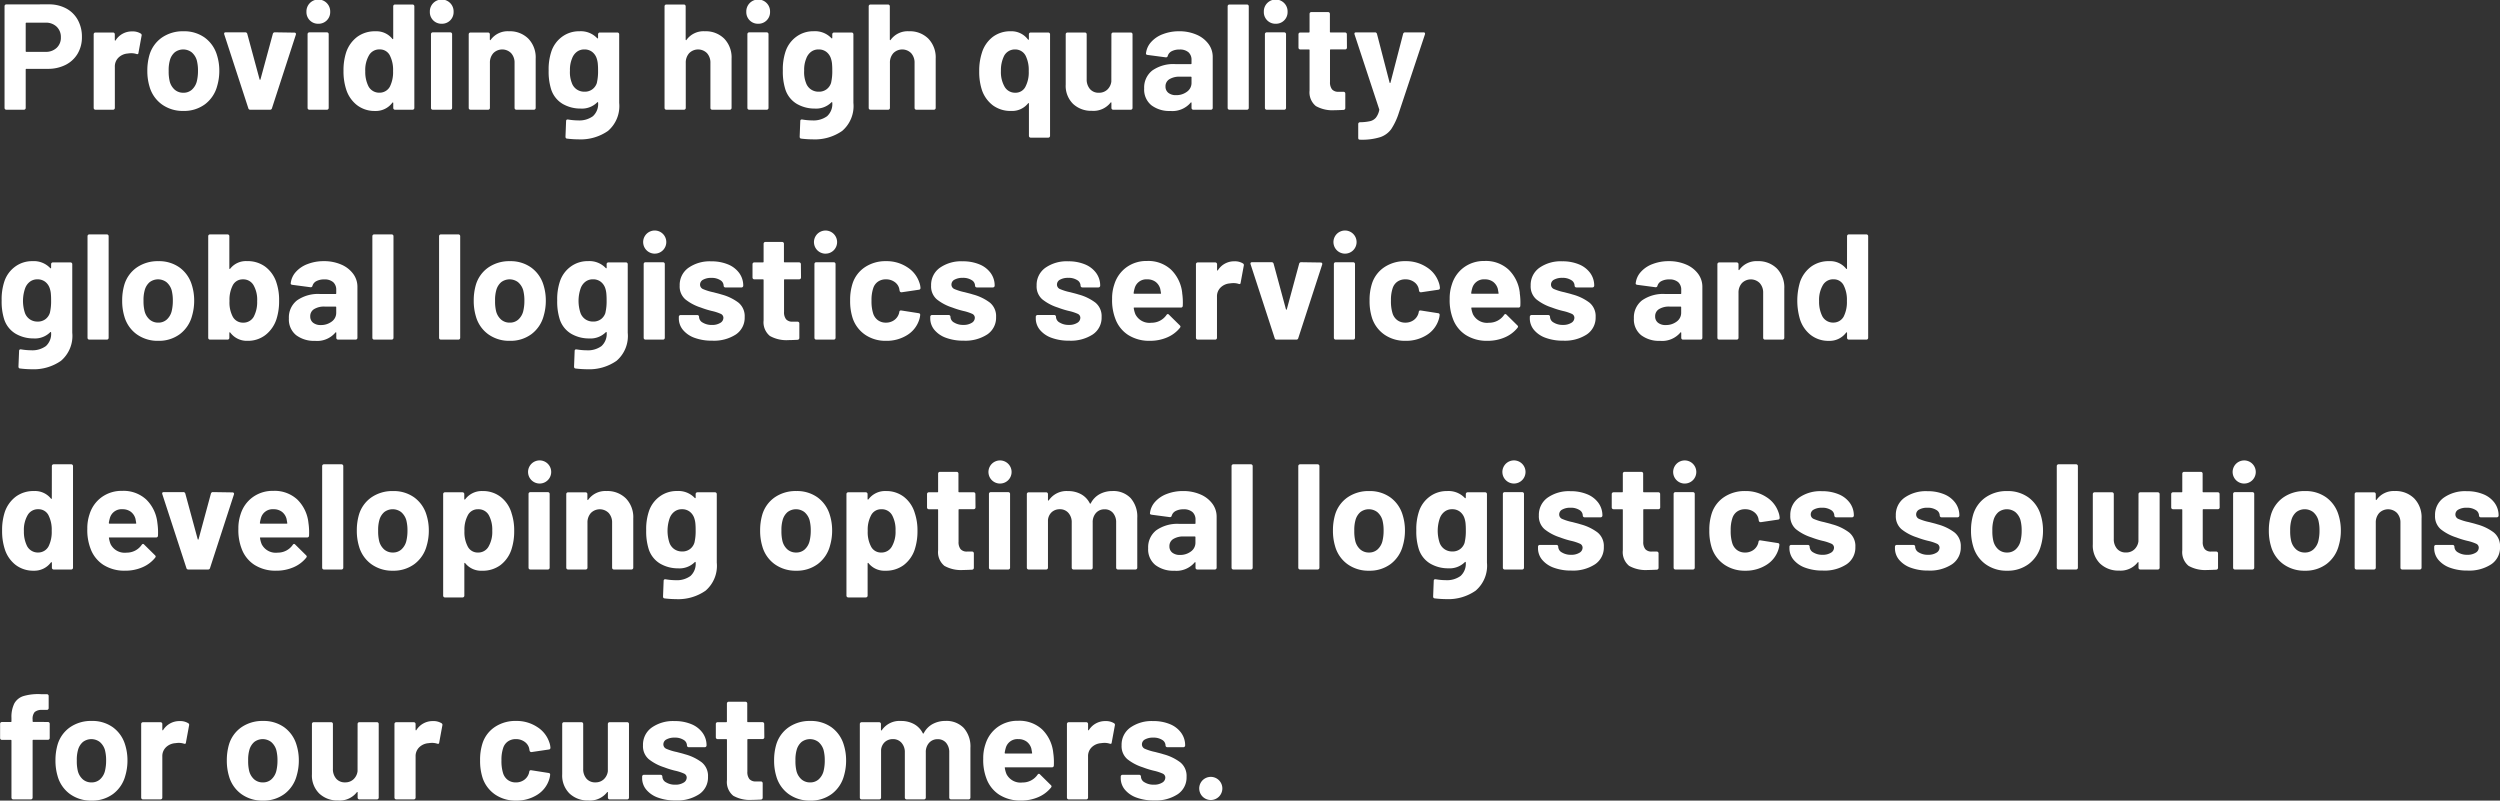 <svg xmlns="http://www.w3.org/2000/svg" width="282.743" height="90.547" viewBox="0 0 282.743 90.547"><rect x="0" y="0" width="282.743" height="90.547" fill="#333333" stroke="none"/><g transform="translate(14807.558 17987.41)"><path d="M5.95,5.083a4.087,4.087,0,0,1,1.972.459,3.235,3.235,0,0,1,1.318,1.3,3.906,3.906,0,0,1,.467,1.93,3.626,3.626,0,0,1-.484,1.887,3.3,3.3,0,0,1-1.36,1.266,4.342,4.342,0,0,1-2.015.45H3.434a.075.075,0,0,0-.085.085V16.8a.2.2,0,0,1-.2.2H1.156a.2.2,0,0,1-.2-.2V5.287a.2.2,0,0,1,.2-.2Zm-.357,5.372A1.755,1.755,0,0,0,6.851,10a1.552,1.552,0,0,0,.476-1.181,1.6,1.6,0,0,0-.476-1.207,1.736,1.736,0,0,0-1.258-.459H3.434a.075.075,0,0,0-.085.085V10.37a.075.075,0,0,0,.085.085Zm9.792-2.312a1.727,1.727,0,0,1,.969.238.211.211,0,0,1,.1.255L16.1,10.574q-.017.2-.238.119a1.884,1.884,0,0,0-.595-.085,2.811,2.811,0,0,0-.374.034,1.671,1.671,0,0,0-1.037.451,1.389,1.389,0,0,0-.425,1.063V16.8a.2.2,0,0,1-.2.2H11.237a.2.2,0,0,1-.2-.2V8.466a.2.2,0,0,1,.2-.2h1.989a.2.2,0,0,1,.2.2v.646a.069.069,0,0,0,.034.068.034.034,0,0,0,.051-.017A2.159,2.159,0,0,1,15.385,8.143Zm5.8,8.993a4.026,4.026,0,0,1-2.448-.748,3.737,3.737,0,0,1-1.394-2.04,6.05,6.05,0,0,1-.238-1.734,6.308,6.308,0,0,1,.238-1.8A3.653,3.653,0,0,1,18.751,8.84,4.16,4.16,0,0,1,21.2,8.126a3.982,3.982,0,0,1,2.38.706A3.762,3.762,0,0,1,24.973,10.8a5.821,5.821,0,0,1,.272,1.785,5.988,5.988,0,0,1-.238,1.717,3.8,3.8,0,0,1-1.385,2.082A3.957,3.957,0,0,1,21.182,17.136Zm0-2.057a1.4,1.4,0,0,0,.952-.34,1.89,1.89,0,0,0,.561-.935,4.9,4.9,0,0,0,.136-1.19,4.6,4.6,0,0,0-.136-1.207,1.886,1.886,0,0,0-.578-.9,1.577,1.577,0,0,0-1.913,0,1.811,1.811,0,0,0-.552.9,4.049,4.049,0,0,0-.136,1.207,4.63,4.63,0,0,0,.119,1.19,1.861,1.861,0,0,0,.569.935A1.457,1.457,0,0,0,21.182,15.079ZM28.747,17a.213.213,0,0,1-.221-.17l-2.72-8.347a.189.189,0,0,1-.017-.085q0-.153.187-.153h2.193a.224.224,0,0,1,.238.17L29.8,13.566q.017.051.051.051t.051-.051L31.3,8.415a.224.224,0,0,1,.238-.17l2.193.034a.19.19,0,0,1,.153.059.186.186,0,0,1,.017.179l-2.7,8.313a.213.213,0,0,1-.221.17Zm7.7-9.724A1.308,1.308,0,0,1,35.1,5.933a1.344,1.344,0,1,1,2.686,0,1.308,1.308,0,0,1-1.343,1.343ZM35.428,17a.2.2,0,0,1-.2-.2V8.449a.2.2,0,0,1,.2-.2h1.989a.2.2,0,0,1,.2.2V16.8a.2.2,0,0,1-.2.2ZM44.914,5.3a.2.2,0,0,1,.2-.2h1.989a.2.2,0,0,1,.2.2V16.8a.2.2,0,0,1-.2.2H45.118a.2.2,0,0,1-.2-.2v-.561q0-.051-.034-.059a.071.071,0,0,0-.068.025,2.326,2.326,0,0,1-1.955.935,3.253,3.253,0,0,1-2.049-.663,3.644,3.644,0,0,1-1.232-1.819,6.628,6.628,0,0,1-.289-2.057,6.562,6.562,0,0,1,.306-2.108,3.654,3.654,0,0,1,1.233-1.726,3.349,3.349,0,0,1,2.082-.638,2.3,2.3,0,0,1,1.9.85q.034.051.068.034a.069.069,0,0,0,.034-.068Zm-.357,9.044a3.635,3.635,0,0,0,.34-1.717,3.576,3.576,0,0,0-.374-1.785,1.248,1.248,0,0,0-1.139-.663,1.329,1.329,0,0,0-1.207.663,3.312,3.312,0,0,0-.425,1.8,3.632,3.632,0,0,0,.357,1.7,1.369,1.369,0,0,0,1.258.731A1.317,1.317,0,0,0,44.557,14.348ZM50.4,7.276a1.308,1.308,0,0,1-1.343-1.343,1.344,1.344,0,1,1,2.686,0A1.308,1.308,0,0,1,50.4,7.276ZM49.385,17a.2.2,0,0,1-.2-.2V8.449a.2.2,0,0,1,.2-.2h1.989a.2.2,0,0,1,.2.2V16.8a.2.2,0,0,1-.2.2ZM58,8.126a2.965,2.965,0,0,1,2.193.833,3.055,3.055,0,0,1,.833,2.261V16.8a.2.2,0,0,1-.2.2H58.837a.2.2,0,0,1-.2-.2V11.713a1.589,1.589,0,0,0-.382-1.105,1.416,1.416,0,0,0-2.023,0,1.589,1.589,0,0,0-.382,1.105V16.8a.2.2,0,0,1-.2.2H53.652a.2.2,0,0,1-.2-.2V8.466a.2.2,0,0,1,.2-.2h1.989a.2.2,0,0,1,.2.2v.595a.069.069,0,0,0,.034.068.034.034,0,0,0,.051-.017A2.374,2.374,0,0,1,58,8.126Zm10.081.34a.2.2,0,0,1,.2-.2h1.989a.2.2,0,0,1,.2.2v7.752A3.7,3.7,0,0,1,69.2,19.4a5.407,5.407,0,0,1-3.307.952,11.573,11.573,0,0,1-1.326-.085q-.17-.017-.17-.221l.068-1.751q0-.221.238-.187a6.867,6.867,0,0,0,1.122.1,2.6,2.6,0,0,0,1.674-.476,1.857,1.857,0,0,0,.587-1.53q0-.051-.034-.059a.071.071,0,0,0-.068.025,2.447,2.447,0,0,1-1.887.7,3.988,3.988,0,0,1-2.032-.535A2.962,2.962,0,0,1,62.747,14.6a6.665,6.665,0,0,1-.255-2.023,6.369,6.369,0,0,1,.306-2.159A3.393,3.393,0,0,1,64,8.755a3.226,3.226,0,0,1,1.972-.629,2.547,2.547,0,0,1,2.006.782.071.071,0,0,0,.068.026q.034-.009.034-.059Zm-.136,5.491a5.642,5.642,0,0,0,.136-1.394,7.447,7.447,0,0,0-.034-.816,2.722,2.722,0,0,0-.119-.544,1.532,1.532,0,0,0-.51-.74,1.387,1.387,0,0,0-.884-.28,1.36,1.36,0,0,0-.867.28,1.643,1.643,0,0,0-.527.74,3.3,3.3,0,0,0-.238,1.377,3.272,3.272,0,0,0,.2,1.36,1.471,1.471,0,0,0,.535.74,1.5,1.5,0,0,0,.91.28,1.414,1.414,0,0,0,.9-.28A1.432,1.432,0,0,0,67.949,13.957ZM80.155,8.126a2.965,2.965,0,0,1,2.193.833,3.055,3.055,0,0,1,.833,2.261V16.8a.2.2,0,0,1-.2.2H80.988a.2.2,0,0,1-.2-.2V11.713a1.589,1.589,0,0,0-.382-1.105,1.416,1.416,0,0,0-2.023,0A1.589,1.589,0,0,0,78,11.713V16.8a.2.2,0,0,1-.2.2H75.8a.2.2,0,0,1-.2-.2V5.3a.2.2,0,0,1,.2-.2h1.989a.2.2,0,0,1,.2.2V9.061a.069.069,0,0,0,.034.068.034.034,0,0,0,.051-.017A2.374,2.374,0,0,1,80.155,8.126Zm6.035-.85a1.308,1.308,0,0,1-1.343-1.343,1.344,1.344,0,1,1,2.686,0A1.308,1.308,0,0,1,86.19,7.276ZM85.17,17a.2.2,0,0,1-.2-.2V8.449a.2.2,0,0,1,.2-.2h1.989a.2.2,0,0,1,.2.2V16.8a.2.2,0,0,1-.2.2Zm9.4-8.534a.2.2,0,0,1,.2-.2h1.989a.2.2,0,0,1,.2.2v7.752A3.7,3.7,0,0,1,95.685,19.4a5.407,5.407,0,0,1-3.307.952,11.573,11.573,0,0,1-1.326-.085q-.17-.017-.17-.221l.068-1.751q0-.221.238-.187a6.867,6.867,0,0,0,1.122.1,2.6,2.6,0,0,0,1.674-.476,1.857,1.857,0,0,0,.587-1.53q0-.051-.034-.059a.071.071,0,0,0-.068.025,2.447,2.447,0,0,1-1.887.7,3.988,3.988,0,0,1-2.032-.535A2.962,2.962,0,0,1,89.233,14.6a6.664,6.664,0,0,1-.255-2.023,6.369,6.369,0,0,1,.306-2.159,3.393,3.393,0,0,1,1.207-1.666,3.226,3.226,0,0,1,1.972-.629,2.547,2.547,0,0,1,2.006.782.071.071,0,0,0,.068.026q.034-.009.034-.059Zm-.136,5.491a5.642,5.642,0,0,0,.136-1.394,7.447,7.447,0,0,0-.034-.816,2.722,2.722,0,0,0-.119-.544,1.532,1.532,0,0,0-.51-.74,1.387,1.387,0,0,0-.884-.28,1.36,1.36,0,0,0-.867.28,1.643,1.643,0,0,0-.527.74,3.3,3.3,0,0,0-.238,1.377,3.272,3.272,0,0,0,.2,1.36,1.471,1.471,0,0,0,.535.74,1.5,1.5,0,0,0,.91.28,1.414,1.414,0,0,0,.9-.28A1.432,1.432,0,0,0,94.435,13.957Zm8.806-5.831a2.965,2.965,0,0,1,2.193.833,3.055,3.055,0,0,1,.833,2.261V16.8a.2.2,0,0,1-.2.2h-1.989a.2.2,0,0,1-.2-.2V11.713a1.589,1.589,0,0,0-.382-1.105,1.416,1.416,0,0,0-2.023,0,1.589,1.589,0,0,0-.382,1.105V16.8a.2.2,0,0,1-.2.2H98.889a.2.2,0,0,1-.2-.2V5.3a.2.2,0,0,1,.2-.2h1.989a.2.2,0,0,1,.2.2V9.061a.069.069,0,0,0,.034.068.034.034,0,0,0,.051-.017A2.374,2.374,0,0,1,103.241,8.126Zm13.566.34a.2.2,0,0,1,.2-.2H119a.2.2,0,0,1,.2.2V19.958a.2.2,0,0,1-.2.2h-1.989a.2.2,0,0,1-.2-.2V16.32a.069.069,0,0,0-.034-.068q-.034-.017-.068.034a2.3,2.3,0,0,1-1.9.85,3.349,3.349,0,0,1-2.083-.637,3.654,3.654,0,0,1-1.232-1.726,6.622,6.622,0,0,1-.306-2.125,6.566,6.566,0,0,1,.289-2.04A3.6,3.6,0,0,1,112.7,8.781a3.281,3.281,0,0,1,2.049-.655,2.326,2.326,0,0,1,1.955.935.071.071,0,0,0,.068.026q.034-.009.034-.059Zm-.391,5.933a3.477,3.477,0,0,0,.374-1.768,3.635,3.635,0,0,0-.34-1.717,1.317,1.317,0,0,0-1.19-.731,1.369,1.369,0,0,0-1.258.731,3.632,3.632,0,0,0-.357,1.7,3.312,3.312,0,0,0,.425,1.8,1.353,1.353,0,0,0,1.207.663A1.243,1.243,0,0,0,116.416,14.4Zm9.724-5.933a.2.2,0,0,1,.2-.2h1.989a.2.2,0,0,1,.2.2V16.8a.2.2,0,0,1-.2.2h-1.989a.2.2,0,0,1-.2-.2v-.578q0-.051-.034-.059t-.068.042a2.451,2.451,0,0,1-2.108.918,2.981,2.981,0,0,1-2.125-.782,2.861,2.861,0,0,1-.833-2.193V8.466a.2.2,0,0,1,.2-.2h1.972a.2.2,0,0,1,.2.2v5.083a1.635,1.635,0,0,0,.366,1.105,1.263,1.263,0,0,0,1.011.425,1.341,1.341,0,0,0,.952-.349,1.51,1.51,0,0,0,.459-.91Zm7.65-.34a4.839,4.839,0,0,1,1.972.383,3.255,3.255,0,0,1,1.352,1.045,2.447,2.447,0,0,1,.484,1.479V16.8a.2.2,0,0,1-.2.2H135.4a.2.2,0,0,1-.2-.2v-.561a.069.069,0,0,0-.034-.068q-.034-.017-.068.034a2.7,2.7,0,0,1-2.295.935,3.35,3.35,0,0,1-2.142-.646,2.282,2.282,0,0,1-.816-1.9,2.437,2.437,0,0,1,.918-2.031,4.149,4.149,0,0,1,2.618-.722h1.734a.075.075,0,0,0,.085-.085v-.374a1.133,1.133,0,0,0-.34-.876,1.456,1.456,0,0,0-1.02-.314,1.838,1.838,0,0,0-.876.187.873.873,0,0,0-.451.527.2.2,0,0,1-.221.17l-2.057-.272q-.2-.034-.187-.153a2.263,2.263,0,0,1,.57-1.292,3.319,3.319,0,0,1,1.326-.9A5.02,5.02,0,0,1,133.79,8.126Zm-.34,7.225a1.979,1.979,0,0,0,1.241-.391,1.21,1.21,0,0,0,.51-1v-.612a.075.075,0,0,0-.085-.085h-1.224a2.142,2.142,0,0,0-1.2.289.925.925,0,0,0-.434.816.882.882,0,0,0,.323.722A1.33,1.33,0,0,0,133.45,15.351ZM139.485,17a.2.2,0,0,1-.2-.2V5.3a.2.2,0,0,1,.2-.2h1.989a.2.2,0,0,1,.2.2V16.8a.2.2,0,0,1-.2.2Zm5.236-9.724a1.308,1.308,0,0,1-1.343-1.343,1.344,1.344,0,1,1,2.686,0,1.308,1.308,0,0,1-1.343,1.343ZM143.7,17a.2.2,0,0,1-.2-.2V8.449a.2.2,0,0,1,.2-.2h1.989a.2.2,0,0,1,.2.2V16.8a.2.2,0,0,1-.2.2Zm9.078-7.021a.2.2,0,0,1-.2.2h-1.632a.075.075,0,0,0-.085.085v3.6a1.271,1.271,0,0,0,.23.833.916.916,0,0,0,.74.272h.561a.2.2,0,0,1,.2.2V16.8a.21.21,0,0,1-.2.221q-.714.034-1.02.034a3.822,3.822,0,0,1-2.108-.468,2,2,0,0,1-.714-1.76V10.268a.075.075,0,0,0-.085-.085h-.969a.2.2,0,0,1-.2-.2V8.466a.2.2,0,0,1,.2-.2h.969a.075.075,0,0,0,.085-.085V6.154a.2.2,0,0,1,.2-.2h1.9a.2.2,0,0,1,.2.2V8.177a.075.075,0,0,0,.085.085h1.632a.2.2,0,0,1,.2.2Zm1.394,10.4a.1.1,0,0,1-.085-.059.287.287,0,0,1-.034-.144V18.615a.2.2,0,0,1,.2-.2,5.511,5.511,0,0,0,1.13-.119,1.227,1.227,0,0,0,.663-.391,2.048,2.048,0,0,0,.382-.85.153.153,0,0,0,0-.1l-2.788-8.466a.189.189,0,0,1-.017-.085q0-.153.187-.153h2.125a.224.224,0,0,1,.238.17l1.428,5.508q.017.051.051.051t.051-.051l1.428-5.508a.224.224,0,0,1,.238-.17h2.074a.165.165,0,0,1,.145.059.207.207,0,0,1,.008.179l-2.941,8.84a7.5,7.5,0,0,1-.867,1.861,2.532,2.532,0,0,1-1.241.91,6.925,6.925,0,0,1-2.261.289ZM6.222,34.466a.2.2,0,0,1,.2-.2H8.415a.2.2,0,0,1,.2.2v7.752A3.7,3.7,0,0,1,7.335,45.4a5.407,5.407,0,0,1-3.306.952A11.573,11.573,0,0,1,2.7,46.264q-.17-.017-.17-.221L2.6,44.292q0-.221.238-.187a6.867,6.867,0,0,0,1.122.1,2.6,2.6,0,0,0,1.674-.476,1.857,1.857,0,0,0,.587-1.53q0-.051-.034-.06a.071.071,0,0,0-.068.026,2.447,2.447,0,0,1-1.887.7A3.988,3.988,0,0,1,2.2,42.328,2.962,2.962,0,0,1,.884,40.6,6.664,6.664,0,0,1,.629,38.58a6.369,6.369,0,0,1,.306-2.159,3.393,3.393,0,0,1,1.207-1.666,3.226,3.226,0,0,1,1.972-.629,2.547,2.547,0,0,1,2.006.782.071.071,0,0,0,.068.026q.034-.009.034-.06Zm-.136,5.491a5.642,5.642,0,0,0,.136-1.394,7.447,7.447,0,0,0-.034-.816,2.722,2.722,0,0,0-.119-.544,1.532,1.532,0,0,0-.51-.739,1.387,1.387,0,0,0-.884-.281,1.36,1.36,0,0,0-.867.281,1.643,1.643,0,0,0-.527.739,4.35,4.35,0,0,0-.034,2.737,1.471,1.471,0,0,0,.536.74,1.5,1.5,0,0,0,.909.28,1.414,1.414,0,0,0,.9-.28A1.432,1.432,0,0,0,6.086,39.957ZM10.54,43a.2.2,0,0,1-.2-.2V31.3a.2.2,0,0,1,.2-.2h1.989a.2.2,0,0,1,.2.2V42.8a.2.2,0,0,1-.2.2Zm7.8.136a4.026,4.026,0,0,1-2.448-.748,3.737,3.737,0,0,1-1.394-2.04,6.05,6.05,0,0,1-.238-1.734,6.308,6.308,0,0,1,.238-1.8,3.653,3.653,0,0,1,1.411-1.972,4.16,4.16,0,0,1,2.448-.714,3.982,3.982,0,0,1,2.38.706,3.762,3.762,0,0,1,1.394,1.963,5.821,5.821,0,0,1,.272,1.785,5.988,5.988,0,0,1-.238,1.717,3.8,3.8,0,0,1-1.385,2.083A3.957,3.957,0,0,1,18.343,43.136Zm0-2.057a1.4,1.4,0,0,0,.952-.34,1.89,1.89,0,0,0,.561-.935,4.9,4.9,0,0,0,.136-1.19,4.6,4.6,0,0,0-.136-1.207,1.886,1.886,0,0,0-.578-.9,1.577,1.577,0,0,0-1.913,0,1.811,1.811,0,0,0-.552.9,4.049,4.049,0,0,0-.136,1.207A4.63,4.63,0,0,0,16.8,39.8a1.861,1.861,0,0,0,.569.935A1.457,1.457,0,0,0,18.343,41.079Zm13.345-4.59a6.152,6.152,0,0,1,.323,2.108,6.628,6.628,0,0,1-.289,2.057,3.744,3.744,0,0,1-1.25,1.819,3.227,3.227,0,0,1-2.031.663,2.326,2.326,0,0,1-1.955-.935.071.071,0,0,0-.068-.026q-.034.008-.034.06V42.8a.2.2,0,0,1-.2.2H24.191a.2.2,0,0,1-.2-.2V31.3a.2.2,0,0,1,.2-.2H26.18a.2.2,0,0,1,.2.2v3.638a.069.069,0,0,0,.034.068q.034.017.068-.034a2.253,2.253,0,0,1,1.887-.85,3.349,3.349,0,0,1,2.083.638A3.654,3.654,0,0,1,31.688,36.489Zm-2.516,3.859a3.507,3.507,0,0,0,.357-1.7,3.314,3.314,0,0,0-.408-1.8,1.329,1.329,0,0,0-1.207-.663,1.248,1.248,0,0,0-1.139.663,3.576,3.576,0,0,0-.374,1.785,3.453,3.453,0,0,0,.34,1.717,1.293,1.293,0,0,0,1.19.731A1.332,1.332,0,0,0,29.172,40.348Zm7.888-6.222a4.839,4.839,0,0,1,1.972.382,3.254,3.254,0,0,1,1.352,1.046,2.447,2.447,0,0,1,.485,1.479V42.8a.2.2,0,0,1-.2.2H38.675a.2.2,0,0,1-.2-.2v-.561a.069.069,0,0,0-.034-.068q-.034-.017-.068.034a2.7,2.7,0,0,1-2.3.935,3.35,3.35,0,0,1-2.142-.646,2.282,2.282,0,0,1-.816-1.9,2.437,2.437,0,0,1,.918-2.031,4.149,4.149,0,0,1,2.618-.722h1.734a.075.075,0,0,0,.085-.085v-.374a1.133,1.133,0,0,0-.34-.875,1.456,1.456,0,0,0-1.02-.315,1.838,1.838,0,0,0-.875.187.873.873,0,0,0-.45.527.2.2,0,0,1-.221.17l-2.057-.272q-.2-.034-.187-.153a2.263,2.263,0,0,1,.569-1.292,3.319,3.319,0,0,1,1.326-.9A5.02,5.02,0,0,1,37.06,34.126Zm-.34,7.225a1.979,1.979,0,0,0,1.241-.391,1.21,1.21,0,0,0,.51-1v-.612a.075.075,0,0,0-.085-.085H37.162a2.142,2.142,0,0,0-1.2.289.925.925,0,0,0-.433.816.882.882,0,0,0,.323.722A1.33,1.33,0,0,0,36.72,41.351ZM42.755,43a.2.2,0,0,1-.2-.2V31.3a.2.2,0,0,1,.2-.2h1.989a.2.2,0,0,1,.2.2V42.8a.2.2,0,0,1-.2.2ZM50.3,43a.2.2,0,0,1-.2-.2V31.3a.2.2,0,0,1,.2-.2h1.989a.2.2,0,0,1,.2.2V42.8a.2.2,0,0,1-.2.2Zm7.8.136a4.026,4.026,0,0,1-2.448-.748,3.737,3.737,0,0,1-1.394-2.04,6.05,6.05,0,0,1-.238-1.734,6.308,6.308,0,0,1,.238-1.8,3.653,3.653,0,0,1,1.411-1.972,4.16,4.16,0,0,1,2.448-.714,3.982,3.982,0,0,1,2.38.706A3.762,3.762,0,0,1,61.9,36.795a5.821,5.821,0,0,1,.272,1.785,5.988,5.988,0,0,1-.238,1.717,3.8,3.8,0,0,1-1.386,2.083A3.957,3.957,0,0,1,58.106,43.136Zm0-2.057a1.4,1.4,0,0,0,.952-.34,1.89,1.89,0,0,0,.561-.935,4.9,4.9,0,0,0,.136-1.19,4.6,4.6,0,0,0-.136-1.207,1.886,1.886,0,0,0-.578-.9,1.577,1.577,0,0,0-1.913,0,1.811,1.811,0,0,0-.552.9,4.049,4.049,0,0,0-.136,1.207,4.63,4.63,0,0,0,.119,1.19,1.861,1.861,0,0,0,.569.935A1.457,1.457,0,0,0,58.106,41.079Zm10.948-6.613a.2.2,0,0,1,.2-.2h1.989a.2.2,0,0,1,.2.2v7.752A3.7,3.7,0,0,1,70.168,45.4a5.407,5.407,0,0,1-3.307.952,11.572,11.572,0,0,1-1.326-.085q-.17-.017-.17-.221l.068-1.751q0-.221.238-.187a6.867,6.867,0,0,0,1.122.1,2.6,2.6,0,0,0,1.674-.476,1.857,1.857,0,0,0,.587-1.53q0-.051-.034-.06a.071.071,0,0,0-.068.026,2.447,2.447,0,0,1-1.887.7,3.988,3.988,0,0,1-2.032-.535A2.962,2.962,0,0,1,63.716,40.6a6.665,6.665,0,0,1-.255-2.023,6.369,6.369,0,0,1,.306-2.159,3.393,3.393,0,0,1,1.207-1.666,3.226,3.226,0,0,1,1.972-.629,2.547,2.547,0,0,1,2.006.782.071.071,0,0,0,.068.026q.034-.009.034-.06Zm-.136,5.491a5.642,5.642,0,0,0,.136-1.394,7.447,7.447,0,0,0-.034-.816A2.722,2.722,0,0,0,68.9,37.2a1.532,1.532,0,0,0-.51-.739,1.387,1.387,0,0,0-.884-.281,1.36,1.36,0,0,0-.867.281,1.643,1.643,0,0,0-.527.739,4.35,4.35,0,0,0-.034,2.737,1.471,1.471,0,0,0,.535.74,1.5,1.5,0,0,0,.91.28,1.414,1.414,0,0,0,.9-.28A1.432,1.432,0,0,0,68.918,39.957Zm5.542-6.681a1.308,1.308,0,1,1,.96-.382A1.3,1.3,0,0,1,74.46,33.276ZM73.44,43a.2.2,0,0,1-.2-.2V34.449a.2.2,0,0,1,.2-.2h1.989a.2.2,0,0,1,.2.2V42.8a.2.2,0,0,1-.2.2Zm7.548.119A5.587,5.587,0,0,1,79,42.8a3.032,3.032,0,0,1-1.317-.9,2.026,2.026,0,0,1-.467-1.309v-.17a.2.2,0,0,1,.2-.2h1.887a.2.2,0,0,1,.2.2v.017a.755.755,0,0,0,.417.638,1.921,1.921,0,0,0,1.045.264,1.705,1.705,0,0,0,.935-.229.668.668,0,0,0,.357-.569.49.49,0,0,0-.306-.459,5.2,5.2,0,0,0-1-.323,10.1,10.1,0,0,1-1.258-.391,5.4,5.4,0,0,1-1.734-.918,1.93,1.93,0,0,1-.646-1.564,2.374,2.374,0,0,1,.978-2,4.19,4.19,0,0,1,2.592-.74,4.817,4.817,0,0,1,1.9.349,2.925,2.925,0,0,1,1.267.978,2.392,2.392,0,0,1,.451,1.428.2.2,0,0,1-.2.2H82.484a.2.2,0,0,1-.2-.2.743.743,0,0,0-.382-.629,1.8,1.8,0,0,0-1.012-.255,1.835,1.835,0,0,0-.918.2.624.624,0,0,0-.357.561.544.544,0,0,0,.349.51,5.947,5.947,0,0,0,1.164.357q.187.051.425.111t.51.145a5.522,5.522,0,0,1,1.9.918,1.972,1.972,0,0,1,.7,1.632,2.273,2.273,0,0,1-.994,1.964A4.544,4.544,0,0,1,80.988,43.119Zm10.047-7.14a.2.2,0,0,1-.2.2H89.2a.075.075,0,0,0-.085.085v3.6a1.271,1.271,0,0,0,.229.833.916.916,0,0,0,.74.272h.561a.2.2,0,0,1,.2.2V42.8a.21.21,0,0,1-.2.221q-.714.034-1.02.034a3.822,3.822,0,0,1-2.108-.467,2,2,0,0,1-.714-1.759V36.268a.075.075,0,0,0-.085-.085h-.969a.2.2,0,0,1-.2-.2V34.466a.2.2,0,0,1,.2-.2h.969a.075.075,0,0,0,.085-.085V32.154a.2.2,0,0,1,.2-.2h1.9a.2.2,0,0,1,.2.2v2.023a.075.075,0,0,0,.085.085h1.632a.2.2,0,0,1,.2.2Zm2.737-2.7a1.308,1.308,0,1,1,.96-.382A1.3,1.3,0,0,1,93.772,33.276ZM92.752,43a.2.2,0,0,1-.2-.2V34.449a.2.2,0,0,1,.2-.2h1.989a.2.2,0,0,1,.2.2V42.8a.2.2,0,0,1-.2.2Zm7.9.136a4.069,4.069,0,0,1-2.354-.68,3.711,3.711,0,0,1-1.419-1.87,6.245,6.245,0,0,1-.289-2.006,6.029,6.029,0,0,1,.289-1.972,3.527,3.527,0,0,1,1.411-1.819,4.186,4.186,0,0,1,2.363-.663,4.231,4.231,0,0,1,2.389.68,3.259,3.259,0,0,1,1.368,1.717,2.158,2.158,0,0,1,.136.612v.034a.181.181,0,0,1-.17.187l-1.955.289h-.034a.2.2,0,0,1-.2-.17l-.051-.272a1.293,1.293,0,0,0-.527-.731,1.633,1.633,0,0,0-.969-.289,1.519,1.519,0,0,0-.918.272,1.441,1.441,0,0,0-.527.748,4.175,4.175,0,0,0-.187,1.394,4.563,4.563,0,0,0,.17,1.394,1.513,1.513,0,0,0,.535.8,1.492,1.492,0,0,0,.926.289,1.572,1.572,0,0,0,.926-.28,1.434,1.434,0,0,0,.553-.773.237.237,0,0,0,.017-.1.069.069,0,0,0,.017-.051q.017-.2.238-.17l1.955.306a.181.181,0,0,1,.17.187,2.392,2.392,0,0,1-.1.51,3.17,3.17,0,0,1-1.385,1.785A4.364,4.364,0,0,1,100.657,43.136Zm8.772-.017a5.587,5.587,0,0,1-1.989-.323,3.032,3.032,0,0,1-1.317-.9,2.026,2.026,0,0,1-.467-1.309v-.17a.2.2,0,0,1,.2-.2h1.887a.2.2,0,0,1,.2.2v.017a.755.755,0,0,0,.417.638,1.921,1.921,0,0,0,1.045.264,1.705,1.705,0,0,0,.935-.229.668.668,0,0,0,.357-.569.49.49,0,0,0-.306-.459,5.2,5.2,0,0,0-1-.323,10.1,10.1,0,0,1-1.258-.391,5.4,5.4,0,0,1-1.734-.918,1.93,1.93,0,0,1-.646-1.564,2.374,2.374,0,0,1,.978-2,4.19,4.19,0,0,1,2.592-.74,4.817,4.817,0,0,1,1.9.349,2.925,2.925,0,0,1,1.267.978,2.392,2.392,0,0,1,.451,1.428.2.2,0,0,1-.2.2h-1.819a.2.2,0,0,1-.2-.2.743.743,0,0,0-.382-.629,1.8,1.8,0,0,0-1.012-.255,1.835,1.835,0,0,0-.918.2.624.624,0,0,0-.357.561.544.544,0,0,0,.349.51,5.947,5.947,0,0,0,1.164.357q.187.051.425.111t.51.145a5.522,5.522,0,0,1,1.9.918,1.972,1.972,0,0,1,.7,1.632,2.273,2.273,0,0,1-.994,1.964A4.544,4.544,0,0,1,109.429,43.119Zm11.934,0a5.587,5.587,0,0,1-1.989-.323,3.032,3.032,0,0,1-1.317-.9,2.026,2.026,0,0,1-.467-1.309v-.17a.2.2,0,0,1,.2-.2h1.887a.2.2,0,0,1,.2.2v.017a.755.755,0,0,0,.417.638,1.921,1.921,0,0,0,1.045.264,1.705,1.705,0,0,0,.935-.229.668.668,0,0,0,.357-.569.49.49,0,0,0-.306-.459,5.2,5.2,0,0,0-1-.323,10.1,10.1,0,0,1-1.258-.391,5.4,5.4,0,0,1-1.734-.918,1.93,1.93,0,0,1-.646-1.564,2.374,2.374,0,0,1,.978-2,4.19,4.19,0,0,1,2.592-.74,4.817,4.817,0,0,1,1.9.349,2.925,2.925,0,0,1,1.267.978,2.392,2.392,0,0,1,.451,1.428.2.2,0,0,1-.2.2h-1.819a.2.2,0,0,1-.2-.2.743.743,0,0,0-.382-.629,1.8,1.8,0,0,0-1.012-.255,1.835,1.835,0,0,0-.918.2.624.624,0,0,0-.357.561.544.544,0,0,0,.349.51,5.947,5.947,0,0,0,1.164.357q.187.051.425.111t.51.145a5.522,5.522,0,0,1,1.9.918,1.972,1.972,0,0,1,.7,1.632,2.273,2.273,0,0,1-.994,1.964A4.544,4.544,0,0,1,121.363,43.119Zm12.784-5.389a7.315,7.315,0,0,1,.068,1.445.2.2,0,0,1-.221.2h-5.253q-.1,0-.068.085a3.044,3.044,0,0,0,.187.68,1.782,1.782,0,0,0,1.8.952,2.051,2.051,0,0,0,1.717-.884.189.189,0,0,1,.153-.1.187.187,0,0,1,.119.068l1.224,1.207a.235.235,0,0,1,.085.153.351.351,0,0,1-.068.136,3.708,3.708,0,0,1-1.445,1.08,4.828,4.828,0,0,1-1.938.382,4.415,4.415,0,0,1-2.473-.663,3.682,3.682,0,0,1-1.454-1.853,5.829,5.829,0,0,1-.357-2.227,4.893,4.893,0,0,1,.255-1.649,3.737,3.737,0,0,1,1.368-1.921,3.827,3.827,0,0,1,2.321-.714,3.778,3.778,0,0,1,2.729.986A4.314,4.314,0,0,1,134.147,37.73Zm-3.961-1.547a1.363,1.363,0,0,0-1.411,1,4.012,4.012,0,0,0-.119.544.075.075,0,0,0,.085.085h2.941q.1,0,.068-.085-.085-.493-.085-.476a1.469,1.469,0,0,0-.535-.791A1.552,1.552,0,0,0,130.186,36.183Zm9.86-2.04a1.727,1.727,0,0,1,.969.238.211.211,0,0,1,.1.255l-.357,1.938q-.017.2-.238.119a1.884,1.884,0,0,0-.6-.085,2.812,2.812,0,0,0-.374.034,1.671,1.671,0,0,0-1.037.451,1.389,1.389,0,0,0-.425,1.063V42.8a.2.2,0,0,1-.2.2H135.9a.2.2,0,0,1-.2-.2v-8.33a.2.2,0,0,1,.2-.2h1.989a.2.2,0,0,1,.2.2v.646a.069.069,0,0,0,.034.068.034.034,0,0,0,.051-.017A2.159,2.159,0,0,1,140.046,34.143ZM144.823,43a.213.213,0,0,1-.221-.17l-2.72-8.347a.189.189,0,0,1-.017-.085q0-.153.187-.153h2.193a.224.224,0,0,1,.238.17l1.394,5.151q.017.051.051.051t.051-.051l1.394-5.151a.224.224,0,0,1,.238-.17l2.193.034a.19.19,0,0,1,.153.06.186.186,0,0,1,.017.178l-2.7,8.313a.213.213,0,0,1-.221.17Zm7.7-9.724a1.308,1.308,0,1,1,.961-.382A1.3,1.3,0,0,1,152.524,33.276ZM151.5,43a.2.2,0,0,1-.2-.2V34.449a.2.2,0,0,1,.2-.2h1.989a.2.2,0,0,1,.2.2V42.8a.2.2,0,0,1-.2.2Zm7.9.136a4.069,4.069,0,0,1-2.354-.68,3.712,3.712,0,0,1-1.42-1.87,6.245,6.245,0,0,1-.289-2.006,6.029,6.029,0,0,1,.289-1.972,3.528,3.528,0,0,1,1.411-1.819,4.186,4.186,0,0,1,2.363-.663,4.231,4.231,0,0,1,2.389.68,3.259,3.259,0,0,1,1.368,1.717,2.158,2.158,0,0,1,.136.612v.034a.181.181,0,0,1-.17.187l-1.955.289h-.034a.2.2,0,0,1-.2-.17l-.051-.272a1.293,1.293,0,0,0-.527-.731,1.633,1.633,0,0,0-.969-.289,1.519,1.519,0,0,0-.918.272,1.441,1.441,0,0,0-.527.748,4.175,4.175,0,0,0-.187,1.394,4.563,4.563,0,0,0,.17,1.394,1.513,1.513,0,0,0,.536.8,1.492,1.492,0,0,0,.926.289,1.572,1.572,0,0,0,.926-.28,1.434,1.434,0,0,0,.553-.773.237.237,0,0,0,.017-.1.069.069,0,0,0,.017-.051q.017-.2.238-.17l1.955.306a.181.181,0,0,1,.17.187,2.392,2.392,0,0,1-.1.51,3.17,3.17,0,0,1-1.385,1.785A4.364,4.364,0,0,1,159.409,43.136Zm12.92-5.406a7.315,7.315,0,0,1,.068,1.445.2.2,0,0,1-.221.2h-5.253q-.1,0-.068.085a3.044,3.044,0,0,0,.187.68,1.782,1.782,0,0,0,1.8.952,2.051,2.051,0,0,0,1.717-.884.189.189,0,0,1,.153-.1.187.187,0,0,1,.119.068l1.224,1.207a.235.235,0,0,1,.085.153.351.351,0,0,1-.068.136,3.708,3.708,0,0,1-1.445,1.08,4.828,4.828,0,0,1-1.938.382,4.415,4.415,0,0,1-2.473-.663,3.682,3.682,0,0,1-1.454-1.853,5.829,5.829,0,0,1-.357-2.227,4.893,4.893,0,0,1,.255-1.649,3.737,3.737,0,0,1,1.368-1.921,3.827,3.827,0,0,1,2.321-.714,3.778,3.778,0,0,1,2.729.986A4.314,4.314,0,0,1,172.329,37.73Zm-3.961-1.547a1.363,1.363,0,0,0-1.411,1,4.012,4.012,0,0,0-.119.544.075.075,0,0,0,.085.085h2.941q.1,0,.068-.085-.085-.493-.085-.476a1.469,1.469,0,0,0-.535-.791A1.552,1.552,0,0,0,168.368,36.183Zm8.874,6.936a5.587,5.587,0,0,1-1.989-.323,3.032,3.032,0,0,1-1.318-.9,2.026,2.026,0,0,1-.467-1.309v-.17a.2.2,0,0,1,.2-.2h1.887a.2.2,0,0,1,.2.2v.017a.755.755,0,0,0,.417.638,1.921,1.921,0,0,0,1.046.264,1.705,1.705,0,0,0,.935-.229.668.668,0,0,0,.357-.569.49.49,0,0,0-.306-.459,5.2,5.2,0,0,0-1-.323,10.1,10.1,0,0,1-1.258-.391,5.4,5.4,0,0,1-1.734-.918,1.93,1.93,0,0,1-.646-1.564,2.374,2.374,0,0,1,.977-2,4.19,4.19,0,0,1,2.592-.74,4.818,4.818,0,0,1,1.9.349,2.925,2.925,0,0,1,1.266.978,2.392,2.392,0,0,1,.451,1.428.2.2,0,0,1-.2.2h-1.819a.2.2,0,0,1-.2-.2.743.743,0,0,0-.382-.629,1.8,1.8,0,0,0-1.012-.255,1.835,1.835,0,0,0-.918.2.624.624,0,0,0-.357.561.544.544,0,0,0,.348.51,5.947,5.947,0,0,0,1.165.357q.187.051.425.111t.51.145a5.521,5.521,0,0,1,1.9.918,1.972,1.972,0,0,1,.7,1.632,2.273,2.273,0,0,1-.995,1.964A4.544,4.544,0,0,1,177.242,43.119Zm11.934-8.993a4.839,4.839,0,0,1,1.972.382,3.255,3.255,0,0,1,1.352,1.046,2.447,2.447,0,0,1,.484,1.479V42.8a.2.2,0,0,1-.2.2h-1.989a.2.2,0,0,1-.2-.2v-.561a.069.069,0,0,0-.034-.068q-.034-.017-.068.034a2.7,2.7,0,0,1-2.295.935,3.35,3.35,0,0,1-2.142-.646,2.282,2.282,0,0,1-.816-1.9,2.437,2.437,0,0,1,.918-2.031,4.149,4.149,0,0,1,2.618-.722H190.5a.075.075,0,0,0,.085-.085v-.374a1.133,1.133,0,0,0-.34-.875,1.456,1.456,0,0,0-1.02-.315,1.838,1.838,0,0,0-.876.187.873.873,0,0,0-.451.527.2.2,0,0,1-.221.17l-2.057-.272q-.2-.034-.187-.153a2.263,2.263,0,0,1,.57-1.292,3.319,3.319,0,0,1,1.326-.9A5.02,5.02,0,0,1,189.176,34.126Zm-.34,7.225a1.979,1.979,0,0,0,1.241-.391,1.21,1.21,0,0,0,.51-1v-.612a.075.075,0,0,0-.085-.085h-1.224a2.142,2.142,0,0,0-1.2.289.925.925,0,0,0-.434.816.882.882,0,0,0,.323.722A1.33,1.33,0,0,0,188.836,41.351Zm10.387-7.225a2.965,2.965,0,0,1,2.193.833,3.055,3.055,0,0,1,.833,2.261V42.8a.2.2,0,0,1-.2.2h-1.989a.2.2,0,0,1-.2-.2V37.713a1.589,1.589,0,0,0-.383-1.1,1.416,1.416,0,0,0-2.023,0,1.589,1.589,0,0,0-.382,1.1V42.8a.2.2,0,0,1-.2.2h-1.989a.2.2,0,0,1-.2-.2v-8.33a.2.2,0,0,1,.2-.2h1.989a.2.2,0,0,1,.2.2v.6a.069.069,0,0,0,.034.068.034.034,0,0,0,.051-.017A2.374,2.374,0,0,1,199.223,34.126ZM209.338,31.3a.2.2,0,0,1,.2-.2h1.989a.2.2,0,0,1,.2.2V42.8a.2.2,0,0,1-.2.2h-1.989a.2.2,0,0,1-.2-.2v-.561q0-.051-.034-.06a.071.071,0,0,0-.068.026,2.326,2.326,0,0,1-1.955.935,3.252,3.252,0,0,1-2.048-.663A3.644,3.644,0,0,1,204,40.654a7.439,7.439,0,0,1,.017-4.165,3.654,3.654,0,0,1,1.233-1.725,3.349,3.349,0,0,1,2.082-.638,2.3,2.3,0,0,1,1.9.85q.034.051.068.034a.069.069,0,0,0,.034-.068Zm-.357,9.044a3.634,3.634,0,0,0,.34-1.717,3.576,3.576,0,0,0-.374-1.785,1.248,1.248,0,0,0-1.139-.663,1.329,1.329,0,0,0-1.207.663,3.312,3.312,0,0,0-.425,1.8,3.632,3.632,0,0,0,.357,1.7,1.369,1.369,0,0,0,1.258.731A1.317,1.317,0,0,0,208.981,40.348ZM6.307,57.3a.2.2,0,0,1,.2-.2H8.5a.2.2,0,0,1,.2.2V68.8a.2.2,0,0,1-.2.2H6.511a.2.2,0,0,1-.2-.2v-.561q0-.051-.034-.06A.071.071,0,0,0,6.2,68.2a2.326,2.326,0,0,1-1.955.935A3.252,3.252,0,0,1,2.2,68.473,3.644,3.644,0,0,1,.969,66.654,6.628,6.628,0,0,1,.68,64.6a6.561,6.561,0,0,1,.306-2.108,3.654,3.654,0,0,1,1.233-1.725A3.349,3.349,0,0,1,4.3,60.126a2.3,2.3,0,0,1,1.9.85q.034.051.068.034a.069.069,0,0,0,.034-.068ZM5.95,66.348a3.635,3.635,0,0,0,.34-1.717,3.576,3.576,0,0,0-.374-1.785,1.248,1.248,0,0,0-1.139-.663,1.329,1.329,0,0,0-1.207.663,3.312,3.312,0,0,0-.425,1.8,3.631,3.631,0,0,0,.357,1.7,1.369,1.369,0,0,0,1.258.731A1.317,1.317,0,0,0,5.95,66.348ZM18.241,63.73a7.314,7.314,0,0,1,.068,1.445.2.2,0,0,1-.221.2H12.835q-.1,0-.068.085a3.044,3.044,0,0,0,.187.68,1.782,1.782,0,0,0,1.8.952,2.051,2.051,0,0,0,1.717-.884.189.189,0,0,1,.153-.1.187.187,0,0,1,.119.068l1.224,1.207a.235.235,0,0,1,.085.153.35.35,0,0,1-.068.136,3.708,3.708,0,0,1-1.445,1.079,4.828,4.828,0,0,1-1.938.382,4.415,4.415,0,0,1-2.474-.663,3.682,3.682,0,0,1-1.453-1.853,5.829,5.829,0,0,1-.357-2.227,4.893,4.893,0,0,1,.255-1.649,3.737,3.737,0,0,1,1.368-1.921,3.827,3.827,0,0,1,2.321-.714,3.778,3.778,0,0,1,2.728.986A4.314,4.314,0,0,1,18.241,63.73ZM14.28,62.183a1.363,1.363,0,0,0-1.411,1,4.012,4.012,0,0,0-.119.544.075.075,0,0,0,.085.085h2.941q.1,0,.068-.085-.085-.493-.085-.476a1.469,1.469,0,0,0-.536-.791A1.552,1.552,0,0,0,14.28,62.183ZM21.743,69a.213.213,0,0,1-.221-.17L18.8,60.483a.189.189,0,0,1-.017-.085q0-.153.187-.153h2.193a.224.224,0,0,1,.238.17L22.8,65.566q.017.051.051.051t.051-.051l1.394-5.151a.224.224,0,0,1,.238-.17l2.193.034a.19.19,0,0,1,.153.06.186.186,0,0,1,.017.178l-2.7,8.313a.213.213,0,0,1-.221.17Zm13.583-5.27a7.314,7.314,0,0,1,.068,1.445.2.2,0,0,1-.221.2H29.92q-.1,0-.068.085a3.044,3.044,0,0,0,.187.68,1.782,1.782,0,0,0,1.8.952,2.051,2.051,0,0,0,1.717-.884.189.189,0,0,1,.153-.1.187.187,0,0,1,.119.068l1.224,1.207a.235.235,0,0,1,.085.153.35.35,0,0,1-.068.136,3.707,3.707,0,0,1-1.445,1.079,4.828,4.828,0,0,1-1.938.382,4.415,4.415,0,0,1-2.474-.663,3.682,3.682,0,0,1-1.453-1.853,5.829,5.829,0,0,1-.357-2.227,4.893,4.893,0,0,1,.255-1.649,3.737,3.737,0,0,1,1.368-1.921,3.827,3.827,0,0,1,2.32-.714,3.778,3.778,0,0,1,2.729.986A4.314,4.314,0,0,1,35.326,63.73Zm-3.961-1.547a1.363,1.363,0,0,0-1.411,1,4.012,4.012,0,0,0-.119.544.075.075,0,0,0,.085.085h2.941q.1,0,.068-.085-.085-.493-.085-.476a1.469,1.469,0,0,0-.535-.791A1.552,1.552,0,0,0,31.365,62.183ZM37.077,69a.2.2,0,0,1-.2-.2V57.3a.2.2,0,0,1,.2-.2h1.989a.2.2,0,0,1,.2.2V68.8a.2.2,0,0,1-.2.2Zm7.8.136a4.026,4.026,0,0,1-2.448-.748,3.737,3.737,0,0,1-1.394-2.04,6.05,6.05,0,0,1-.238-1.734,6.308,6.308,0,0,1,.238-1.8,3.653,3.653,0,0,1,1.411-1.972,4.16,4.16,0,0,1,2.448-.714,3.982,3.982,0,0,1,2.38.706,3.762,3.762,0,0,1,1.394,1.963,5.821,5.821,0,0,1,.272,1.785,5.988,5.988,0,0,1-.238,1.717,3.8,3.8,0,0,1-1.386,2.083A3.957,3.957,0,0,1,44.88,69.136Zm0-2.057a1.4,1.4,0,0,0,.952-.34,1.89,1.89,0,0,0,.561-.935,4.9,4.9,0,0,0,.136-1.19,4.6,4.6,0,0,0-.136-1.207,1.886,1.886,0,0,0-.578-.9,1.577,1.577,0,0,0-1.913,0,1.811,1.811,0,0,0-.552.9,4.049,4.049,0,0,0-.136,1.207,4.63,4.63,0,0,0,.119,1.19,1.861,1.861,0,0,0,.569.935A1.457,1.457,0,0,0,44.88,67.079Zm13.413-4.471a6.134,6.134,0,0,1,.306,2.04,6.586,6.586,0,0,1-.323,2.125A3.654,3.654,0,0,1,57.043,68.5a3.349,3.349,0,0,1-2.083.638,2.3,2.3,0,0,1-1.9-.85q-.034-.051-.068-.034a.069.069,0,0,0-.034.068v3.638a.2.2,0,0,1-.2.2H50.762a.2.2,0,0,1-.2-.2V60.466a.2.2,0,0,1,.2-.2h1.989a.2.2,0,0,1,.2.2v.561q0,.051.034.06a.071.071,0,0,0,.068-.026,2.343,2.343,0,0,1,1.972-.935,3.254,3.254,0,0,1,2.031.655A3.6,3.6,0,0,1,58.293,62.608Zm-2.6,3.808a3.312,3.312,0,0,0,.425-1.8,3.447,3.447,0,0,0-.357-1.7,1.324,1.324,0,0,0-1.258-.731,1.258,1.258,0,0,0-1.173.731,3.429,3.429,0,0,0-.357,1.717,3.477,3.477,0,0,0,.374,1.768,1.256,1.256,0,0,0,1.156.68A1.339,1.339,0,0,0,55.692,66.416Zm5.746-7.14a1.308,1.308,0,1,1,.961-.382A1.3,1.3,0,0,1,61.438,59.276ZM60.418,69a.2.2,0,0,1-.2-.2V60.449a.2.2,0,0,1,.2-.2h1.989a.2.2,0,0,1,.2.2V68.8a.2.2,0,0,1-.2.2Zm8.619-8.874a2.965,2.965,0,0,1,2.193.833,3.055,3.055,0,0,1,.833,2.261V68.8a.2.2,0,0,1-.2.2H69.87a.2.2,0,0,1-.2-.2V63.713a1.589,1.589,0,0,0-.382-1.1,1.416,1.416,0,0,0-2.023,0,1.589,1.589,0,0,0-.382,1.1V68.8a.2.2,0,0,1-.2.2H64.685a.2.2,0,0,1-.2-.2v-8.33a.2.2,0,0,1,.2-.2h1.989a.2.2,0,0,1,.2.2v.6a.069.069,0,0,0,.034.068.034.034,0,0,0,.051-.017A2.374,2.374,0,0,1,69.037,60.126Zm10.081.34a.2.2,0,0,1,.2-.2h1.989a.2.2,0,0,1,.2.2v7.752A3.7,3.7,0,0,1,80.232,71.4a5.407,5.407,0,0,1-3.307.952,11.573,11.573,0,0,1-1.326-.085q-.17-.017-.17-.221l.068-1.751q0-.221.238-.187a6.867,6.867,0,0,0,1.122.1,2.6,2.6,0,0,0,1.674-.476,1.857,1.857,0,0,0,.587-1.53q0-.051-.034-.059a.071.071,0,0,0-.068.025,2.447,2.447,0,0,1-1.887.7,3.988,3.988,0,0,1-2.032-.535A2.962,2.962,0,0,1,73.78,66.6a6.664,6.664,0,0,1-.255-2.023,6.369,6.369,0,0,1,.306-2.159,3.393,3.393,0,0,1,1.207-1.666,3.226,3.226,0,0,1,1.972-.629,2.547,2.547,0,0,1,2.006.782.071.071,0,0,0,.068.026q.034-.009.034-.06Zm-.136,5.491a5.642,5.642,0,0,0,.136-1.394,7.447,7.447,0,0,0-.034-.816,2.722,2.722,0,0,0-.119-.544,1.532,1.532,0,0,0-.51-.739,1.387,1.387,0,0,0-.884-.281,1.36,1.36,0,0,0-.867.281,1.643,1.643,0,0,0-.527.739,4.35,4.35,0,0,0-.034,2.737,1.471,1.471,0,0,0,.535.739,1.5,1.5,0,0,0,.91.281,1.414,1.414,0,0,0,.9-.281A1.432,1.432,0,0,0,78.982,65.957Zm11.509,3.179a4.026,4.026,0,0,1-2.448-.748,3.737,3.737,0,0,1-1.394-2.04,6.05,6.05,0,0,1-.238-1.734,6.308,6.308,0,0,1,.238-1.8A3.653,3.653,0,0,1,88.06,60.84a4.16,4.16,0,0,1,2.448-.714,3.982,3.982,0,0,1,2.38.706,3.762,3.762,0,0,1,1.394,1.963,5.821,5.821,0,0,1,.272,1.785,5.988,5.988,0,0,1-.238,1.717,3.8,3.8,0,0,1-1.385,2.083A3.957,3.957,0,0,1,90.491,69.136Zm0-2.057a1.4,1.4,0,0,0,.952-.34A1.89,1.89,0,0,0,92,65.8a4.9,4.9,0,0,0,.136-1.19A4.6,4.6,0,0,0,92,63.407a1.886,1.886,0,0,0-.578-.9,1.577,1.577,0,0,0-1.912,0,1.811,1.811,0,0,0-.553.9,4.049,4.049,0,0,0-.136,1.207,4.63,4.63,0,0,0,.119,1.19,1.861,1.861,0,0,0,.57.935A1.457,1.457,0,0,0,90.491,67.079ZM103.9,62.608a6.134,6.134,0,0,1,.306,2.04,6.586,6.586,0,0,1-.323,2.125,3.654,3.654,0,0,1-1.232,1.725,3.349,3.349,0,0,1-2.082.638,2.3,2.3,0,0,1-1.9-.85q-.034-.051-.068-.034a.069.069,0,0,0-.034.068v3.638a.2.2,0,0,1-.2.2H96.373a.2.2,0,0,1-.2-.2V60.466a.2.2,0,0,1,.2-.2h1.989a.2.2,0,0,1,.2.2v.561q0,.051.034.06a.071.071,0,0,0,.068-.026,2.343,2.343,0,0,1,1.972-.935,3.254,3.254,0,0,1,2.032.655A3.6,3.6,0,0,1,103.9,62.608Zm-2.6,3.808a3.312,3.312,0,0,0,.425-1.8,3.447,3.447,0,0,0-.357-1.7,1.324,1.324,0,0,0-1.258-.731,1.258,1.258,0,0,0-1.173.731,3.429,3.429,0,0,0-.357,1.717,3.477,3.477,0,0,0,.374,1.768,1.256,1.256,0,0,0,1.156.68A1.339,1.339,0,0,0,101.3,66.416Zm9.469-4.437a.2.2,0,0,1-.2.2h-1.632a.075.075,0,0,0-.085.085v3.6a1.271,1.271,0,0,0,.229.833.916.916,0,0,0,.74.272h.561a.2.2,0,0,1,.2.2V68.8a.21.21,0,0,1-.2.221q-.714.034-1.02.034a3.822,3.822,0,0,1-2.108-.467,2,2,0,0,1-.714-1.76V62.268a.075.075,0,0,0-.085-.085h-.969a.2.2,0,0,1-.2-.2V60.466a.2.2,0,0,1,.2-.2h.969a.075.075,0,0,0,.085-.085V58.154a.2.2,0,0,1,.2-.2h1.9a.2.2,0,0,1,.2.2v2.023a.075.075,0,0,0,.085.085h1.632a.2.2,0,0,1,.2.2Zm2.737-2.7a1.308,1.308,0,1,1,.96-.382A1.3,1.3,0,0,1,113.509,59.276ZM112.489,69a.2.2,0,0,1-.2-.2V60.449a.2.2,0,0,1,.2-.2h1.989a.2.2,0,0,1,.2.2V68.8a.2.2,0,0,1-.2.2Zm13.753-8.874a2.7,2.7,0,0,1,2.074.8,3.157,3.157,0,0,1,.748,2.244V68.8a.2.2,0,0,1-.2.2h-1.989a.2.2,0,0,1-.2-.2V63.7a1.619,1.619,0,0,0-.357-1.1,1.2,1.2,0,0,0-.952-.408,1.254,1.254,0,0,0-.969.408,1.547,1.547,0,0,0-.374,1.088V68.8a.2.2,0,0,1-.2.2h-1.972a.2.2,0,0,1-.2-.2V63.7a1.579,1.579,0,0,0-.374-1.1,1.242,1.242,0,0,0-.969-.417,1.324,1.324,0,0,0-.91.323,1.364,1.364,0,0,0-.434.9V68.8a.2.2,0,0,1-.2.2h-1.989a.2.2,0,0,1-.2-.2v-8.33a.2.2,0,0,1,.2-.2h1.989a.2.2,0,0,1,.2.2v.663a.069.069,0,0,0,.034.068q.034.017.068-.034a2.419,2.419,0,0,1,2.159-1.037,2.994,2.994,0,0,1,1.488.357,2.393,2.393,0,0,1,.978,1.02q.051.1.119,0a2.449,2.449,0,0,1,1.011-1.037A3,3,0,0,1,126.242,60.126Zm7.99,0a4.839,4.839,0,0,1,1.972.382,3.255,3.255,0,0,1,1.352,1.046,2.447,2.447,0,0,1,.484,1.479V68.8a.2.2,0,0,1-.2.2h-1.989a.2.2,0,0,1-.2-.2v-.561a.069.069,0,0,0-.034-.068q-.034-.017-.068.034a2.7,2.7,0,0,1-2.295.935,3.35,3.35,0,0,1-2.142-.646,2.282,2.282,0,0,1-.816-1.9,2.437,2.437,0,0,1,.918-2.032,4.149,4.149,0,0,1,2.618-.722h1.734a.075.075,0,0,0,.085-.085v-.374a1.133,1.133,0,0,0-.34-.875,1.456,1.456,0,0,0-1.02-.315,1.838,1.838,0,0,0-.876.187.873.873,0,0,0-.451.527.2.2,0,0,1-.221.17l-2.057-.272q-.2-.034-.187-.153a2.263,2.263,0,0,1,.57-1.292,3.319,3.319,0,0,1,1.326-.9A5.02,5.02,0,0,1,134.232,60.126Zm-.34,7.225a1.979,1.979,0,0,0,1.241-.391,1.21,1.21,0,0,0,.51-1v-.612a.075.075,0,0,0-.085-.085h-1.224a2.142,2.142,0,0,0-1.2.289.925.925,0,0,0-.434.816.882.882,0,0,0,.323.723A1.33,1.33,0,0,0,133.892,67.351ZM139.927,69a.2.2,0,0,1-.2-.2V57.3a.2.2,0,0,1,.2-.2h1.989a.2.2,0,0,1,.2.2V68.8a.2.2,0,0,1-.2.2Zm7.548,0a.2.2,0,0,1-.2-.2V57.3a.2.2,0,0,1,.2-.2h1.989a.2.2,0,0,1,.2.2V68.8a.2.2,0,0,1-.2.2Zm7.8.136a4.026,4.026,0,0,1-2.448-.748,3.737,3.737,0,0,1-1.394-2.04,6.05,6.05,0,0,1-.238-1.734,6.308,6.308,0,0,1,.238-1.8,3.653,3.653,0,0,1,1.411-1.972,4.16,4.16,0,0,1,2.448-.714,3.982,3.982,0,0,1,2.38.706,3.761,3.761,0,0,1,1.394,1.963,5.821,5.821,0,0,1,.272,1.785A5.987,5.987,0,0,1,159.1,66.3a3.8,3.8,0,0,1-1.385,2.083A3.957,3.957,0,0,1,155.278,69.136Zm0-2.057a1.4,1.4,0,0,0,.952-.34,1.89,1.89,0,0,0,.561-.935,4.9,4.9,0,0,0,.136-1.19,4.6,4.6,0,0,0-.136-1.207,1.886,1.886,0,0,0-.578-.9,1.577,1.577,0,0,0-1.912,0,1.811,1.811,0,0,0-.553.9,4.049,4.049,0,0,0-.136,1.207,4.63,4.63,0,0,0,.119,1.19,1.861,1.861,0,0,0,.57.935A1.457,1.457,0,0,0,155.278,67.079Zm10.948-6.613a.2.2,0,0,1,.2-.2h1.989a.2.2,0,0,1,.2.2v7.752a3.7,3.7,0,0,1-1.284,3.179,5.407,5.407,0,0,1-3.306.952,11.574,11.574,0,0,1-1.326-.085q-.17-.017-.17-.221l.068-1.751q0-.221.238-.187a6.867,6.867,0,0,0,1.122.1,2.6,2.6,0,0,0,1.674-.476,1.857,1.857,0,0,0,.587-1.53q0-.051-.034-.059a.071.071,0,0,0-.068.025,2.447,2.447,0,0,1-1.887.7,3.988,3.988,0,0,1-2.031-.535,2.961,2.961,0,0,1-1.318-1.726,6.664,6.664,0,0,1-.255-2.023,6.369,6.369,0,0,1,.306-2.159,3.393,3.393,0,0,1,1.207-1.666,3.226,3.226,0,0,1,1.972-.629,2.547,2.547,0,0,1,2.006.782.071.071,0,0,0,.068.026q.034-.009.034-.06Zm-.136,5.491a5.642,5.642,0,0,0,.136-1.394,7.449,7.449,0,0,0-.034-.816,2.721,2.721,0,0,0-.119-.544,1.532,1.532,0,0,0-.51-.739,1.387,1.387,0,0,0-.884-.281,1.36,1.36,0,0,0-.867.281,1.643,1.643,0,0,0-.527.739,4.35,4.35,0,0,0-.034,2.737,1.471,1.471,0,0,0,.536.739,1.5,1.5,0,0,0,.91.281,1.414,1.414,0,0,0,.9-.281A1.432,1.432,0,0,0,166.09,65.957Zm5.542-6.681a1.308,1.308,0,1,1,.961-.382A1.3,1.3,0,0,1,171.632,59.276ZM170.612,69a.2.2,0,0,1-.2-.2V60.449a.2.2,0,0,1,.2-.2H172.6a.2.2,0,0,1,.2.2V68.8a.2.2,0,0,1-.2.2Zm7.548.119a5.587,5.587,0,0,1-1.989-.323,3.032,3.032,0,0,1-1.318-.9,2.026,2.026,0,0,1-.467-1.309v-.17a.2.2,0,0,1,.2-.2h1.887a.2.2,0,0,1,.2.2v.017a.755.755,0,0,0,.417.638,1.921,1.921,0,0,0,1.046.263,1.705,1.705,0,0,0,.935-.229.668.668,0,0,0,.357-.569.49.49,0,0,0-.306-.459,5.2,5.2,0,0,0-1-.323,10.1,10.1,0,0,1-1.258-.391,5.4,5.4,0,0,1-1.734-.918,1.93,1.93,0,0,1-.646-1.564,2.374,2.374,0,0,1,.977-2,4.19,4.19,0,0,1,2.592-.74,4.818,4.818,0,0,1,1.9.349,2.925,2.925,0,0,1,1.266.978,2.392,2.392,0,0,1,.451,1.428.2.2,0,0,1-.2.2h-1.819a.2.2,0,0,1-.2-.2.743.743,0,0,0-.382-.629,1.8,1.8,0,0,0-1.012-.255,1.835,1.835,0,0,0-.918.2.624.624,0,0,0-.357.561.544.544,0,0,0,.348.51,5.947,5.947,0,0,0,1.165.357q.187.051.425.111t.51.145a5.521,5.521,0,0,1,1.9.918,1.972,1.972,0,0,1,.7,1.632,2.273,2.273,0,0,1-.995,1.964A4.544,4.544,0,0,1,178.16,69.119Zm10.047-7.14a.2.2,0,0,1-.2.2h-1.632a.075.075,0,0,0-.085.085v3.6a1.271,1.271,0,0,0,.23.833.916.916,0,0,0,.74.272h.561a.2.2,0,0,1,.2.2V68.8a.21.21,0,0,1-.2.221q-.714.034-1.02.034a3.822,3.822,0,0,1-2.108-.467,2,2,0,0,1-.714-1.76V62.268a.075.075,0,0,0-.085-.085h-.969a.2.2,0,0,1-.2-.2V60.466a.2.2,0,0,1,.2-.2h.969a.075.075,0,0,0,.085-.085V58.154a.2.2,0,0,1,.2-.2h1.9a.2.2,0,0,1,.2.2v2.023a.075.075,0,0,0,.085.085H188a.2.2,0,0,1,.2.2Zm2.737-2.7a1.308,1.308,0,1,1,.961-.382A1.3,1.3,0,0,1,190.944,59.276ZM189.924,69a.2.2,0,0,1-.2-.2V60.449a.2.2,0,0,1,.2-.2h1.989a.2.2,0,0,1,.2.2V68.8a.2.2,0,0,1-.2.2Zm7.9.136a4.069,4.069,0,0,1-2.354-.68,3.711,3.711,0,0,1-1.42-1.87,6.245,6.245,0,0,1-.289-2.006,6.029,6.029,0,0,1,.289-1.972,3.528,3.528,0,0,1,1.411-1.819,4.186,4.186,0,0,1,2.363-.663,4.231,4.231,0,0,1,2.389.68,3.259,3.259,0,0,1,1.368,1.717,2.158,2.158,0,0,1,.136.612v.034a.181.181,0,0,1-.17.187l-1.955.289h-.034a.2.2,0,0,1-.2-.17l-.051-.272a1.293,1.293,0,0,0-.527-.731,1.633,1.633,0,0,0-.969-.289,1.519,1.519,0,0,0-.918.272,1.441,1.441,0,0,0-.527.748,4.174,4.174,0,0,0-.187,1.394,4.563,4.563,0,0,0,.17,1.394,1.513,1.513,0,0,0,.536.8,1.492,1.492,0,0,0,.926.289,1.572,1.572,0,0,0,.926-.281,1.434,1.434,0,0,0,.553-.773.237.237,0,0,0,.017-.1.069.069,0,0,0,.017-.051q.017-.2.238-.17l1.955.306a.181.181,0,0,1,.17.187,2.392,2.392,0,0,1-.1.51A3.17,3.17,0,0,1,200.2,68.49,4.364,4.364,0,0,1,197.829,69.136Zm8.772-.017a5.587,5.587,0,0,1-1.989-.323,3.032,3.032,0,0,1-1.318-.9,2.026,2.026,0,0,1-.467-1.309v-.17a.2.2,0,0,1,.2-.2h1.887a.2.2,0,0,1,.2.2v.017a.755.755,0,0,0,.417.638,1.921,1.921,0,0,0,1.046.263,1.705,1.705,0,0,0,.935-.229.668.668,0,0,0,.357-.569.49.49,0,0,0-.306-.459,5.2,5.2,0,0,0-1-.323,10.1,10.1,0,0,1-1.258-.391,5.4,5.4,0,0,1-1.734-.918,1.93,1.93,0,0,1-.646-1.564,2.374,2.374,0,0,1,.977-2,4.19,4.19,0,0,1,2.592-.74,4.818,4.818,0,0,1,1.9.349,2.925,2.925,0,0,1,1.266.978,2.392,2.392,0,0,1,.451,1.428.2.2,0,0,1-.2.2H208.1a.2.2,0,0,1-.2-.2.743.743,0,0,0-.382-.629,1.8,1.8,0,0,0-1.012-.255,1.835,1.835,0,0,0-.918.2.624.624,0,0,0-.357.561.544.544,0,0,0,.348.51,5.947,5.947,0,0,0,1.165.357q.187.051.425.111t.51.145a5.521,5.521,0,0,1,1.9.918,1.972,1.972,0,0,1,.7,1.632,2.273,2.273,0,0,1-.995,1.964A4.544,4.544,0,0,1,206.6,69.119Zm11.934,0a5.587,5.587,0,0,1-1.989-.323,3.032,3.032,0,0,1-1.318-.9,2.026,2.026,0,0,1-.467-1.309v-.17a.2.2,0,0,1,.2-.2h1.887a.2.2,0,0,1,.2.2v.017a.755.755,0,0,0,.417.638,1.921,1.921,0,0,0,1.046.263,1.705,1.705,0,0,0,.935-.229.668.668,0,0,0,.357-.569.49.49,0,0,0-.306-.459,5.2,5.2,0,0,0-1-.323,10.1,10.1,0,0,1-1.258-.391,5.4,5.4,0,0,1-1.734-.918,1.93,1.93,0,0,1-.646-1.564,2.374,2.374,0,0,1,.977-2,4.19,4.19,0,0,1,2.592-.74,4.818,4.818,0,0,1,1.9.349,2.925,2.925,0,0,1,1.266.978,2.392,2.392,0,0,1,.451,1.428.2.2,0,0,1-.2.2h-1.819a.2.2,0,0,1-.2-.2.743.743,0,0,0-.382-.629,1.8,1.8,0,0,0-1.012-.255,1.835,1.835,0,0,0-.918.2.624.624,0,0,0-.357.561.544.544,0,0,0,.348.51,5.947,5.947,0,0,0,1.165.357q.187.051.425.111t.51.145a5.521,5.521,0,0,1,1.9.918,1.972,1.972,0,0,1,.7,1.632,2.273,2.273,0,0,1-.995,1.964A4.544,4.544,0,0,1,218.535,69.119Zm8.908.017a4.026,4.026,0,0,1-2.448-.748,3.737,3.737,0,0,1-1.394-2.04,6.05,6.05,0,0,1-.238-1.734,6.308,6.308,0,0,1,.238-1.8,3.653,3.653,0,0,1,1.411-1.972,4.16,4.16,0,0,1,2.448-.714,3.982,3.982,0,0,1,2.38.706,3.762,3.762,0,0,1,1.394,1.963,5.821,5.821,0,0,1,.272,1.785,5.987,5.987,0,0,1-.238,1.717,3.8,3.8,0,0,1-1.385,2.083A3.957,3.957,0,0,1,227.443,69.136Zm0-2.057a1.4,1.4,0,0,0,.952-.34,1.89,1.89,0,0,0,.561-.935,4.9,4.9,0,0,0,.136-1.19,4.6,4.6,0,0,0-.136-1.207,1.886,1.886,0,0,0-.578-.9,1.577,1.577,0,0,0-1.912,0,1.811,1.811,0,0,0-.553.9,4.049,4.049,0,0,0-.136,1.207,4.63,4.63,0,0,0,.119,1.19,1.861,1.861,0,0,0,.57.935A1.457,1.457,0,0,0,227.443,67.079ZM233.257,69a.2.2,0,0,1-.2-.2V57.3a.2.2,0,0,1,.2-.2h1.989a.2.2,0,0,1,.2.2V68.8a.2.2,0,0,1-.2.2Zm9.044-8.534a.2.2,0,0,1,.2-.2h1.989a.2.2,0,0,1,.2.2V68.8a.2.2,0,0,1-.2.2h-1.989a.2.2,0,0,1-.2-.2v-.578q0-.051-.034-.06t-.068.042a2.451,2.451,0,0,1-2.108.918,2.981,2.981,0,0,1-2.125-.782,2.861,2.861,0,0,1-.833-2.193V60.466a.2.2,0,0,1,.2-.2h1.972a.2.2,0,0,1,.2.2v5.083a1.635,1.635,0,0,0,.365,1.1,1.263,1.263,0,0,0,1.012.425,1.341,1.341,0,0,0,.952-.349,1.51,1.51,0,0,0,.459-.91Zm9.18,1.513a.2.2,0,0,1-.2.2h-1.632a.075.075,0,0,0-.085.085v3.6a1.271,1.271,0,0,0,.23.833.916.916,0,0,0,.74.272h.561a.2.2,0,0,1,.2.2V68.8a.21.21,0,0,1-.2.221q-.714.034-1.02.034a3.822,3.822,0,0,1-2.108-.467,2,2,0,0,1-.714-1.76V62.268a.075.075,0,0,0-.085-.085h-.969a.2.2,0,0,1-.2-.2V60.466a.2.2,0,0,1,.2-.2h.969a.075.075,0,0,0,.085-.085V58.154a.2.2,0,0,1,.2-.2h1.9a.2.2,0,0,1,.2.2v2.023a.075.075,0,0,0,.085.085h1.632a.2.2,0,0,1,.2.2Zm2.737-2.7a1.308,1.308,0,1,1,.961-.382A1.3,1.3,0,0,1,254.218,59.276ZM253.2,69a.2.2,0,0,1-.2-.2V60.449a.2.2,0,0,1,.2-.2h1.989a.2.2,0,0,1,.2.2V68.8a.2.2,0,0,1-.2.2Zm7.922.136a4.026,4.026,0,0,1-2.448-.748,3.736,3.736,0,0,1-1.394-2.04,6.05,6.05,0,0,1-.238-1.734,6.308,6.308,0,0,1,.238-1.8,3.653,3.653,0,0,1,1.411-1.972,4.16,4.16,0,0,1,2.448-.714,3.982,3.982,0,0,1,2.38.706,3.762,3.762,0,0,1,1.394,1.963,5.821,5.821,0,0,1,.272,1.785,5.988,5.988,0,0,1-.238,1.717,3.8,3.8,0,0,1-1.385,2.083A3.957,3.957,0,0,1,261.12,69.136Zm0-2.057a1.4,1.4,0,0,0,.952-.34,1.89,1.89,0,0,0,.561-.935,4.9,4.9,0,0,0,.136-1.19,4.6,4.6,0,0,0-.136-1.207,1.886,1.886,0,0,0-.578-.9,1.577,1.577,0,0,0-1.913,0,1.811,1.811,0,0,0-.552.9,4.049,4.049,0,0,0-.136,1.207,4.629,4.629,0,0,0,.119,1.19,1.861,1.861,0,0,0,.569.935A1.457,1.457,0,0,0,261.12,67.079Zm10.166-6.953a2.965,2.965,0,0,1,2.193.833,3.055,3.055,0,0,1,.833,2.261V68.8a.2.2,0,0,1-.2.2h-1.989a.2.2,0,0,1-.2-.2V63.713a1.589,1.589,0,0,0-.383-1.1,1.416,1.416,0,0,0-2.023,0,1.589,1.589,0,0,0-.383,1.1V68.8a.2.2,0,0,1-.2.2h-1.989a.2.2,0,0,1-.2-.2v-8.33a.2.2,0,0,1,.2-.2h1.989a.2.2,0,0,1,.2.2v.6a.069.069,0,0,0,.034.068.034.034,0,0,0,.051-.017A2.374,2.374,0,0,1,271.286,60.126Zm8.228,8.993a5.587,5.587,0,0,1-1.989-.323,3.032,3.032,0,0,1-1.318-.9,2.026,2.026,0,0,1-.467-1.309v-.17a.2.2,0,0,1,.2-.2h1.887a.2.2,0,0,1,.2.2v.017a.755.755,0,0,0,.416.638,1.921,1.921,0,0,0,1.046.263,1.705,1.705,0,0,0,.935-.229.668.668,0,0,0,.357-.569.49.49,0,0,0-.306-.459,5.2,5.2,0,0,0-1-.323,10.1,10.1,0,0,1-1.258-.391,5.4,5.4,0,0,1-1.734-.918,1.93,1.93,0,0,1-.646-1.564,2.374,2.374,0,0,1,.978-2,4.19,4.19,0,0,1,2.592-.74,4.817,4.817,0,0,1,1.9.349,2.925,2.925,0,0,1,1.267.978,2.392,2.392,0,0,1,.451,1.428.2.2,0,0,1-.2.2H281.01a.2.2,0,0,1-.2-.2.743.743,0,0,0-.383-.629,1.8,1.8,0,0,0-1.012-.255,1.835,1.835,0,0,0-.918.2.624.624,0,0,0-.357.561.544.544,0,0,0,.349.51,5.946,5.946,0,0,0,1.164.357q.187.051.425.111t.51.145a5.522,5.522,0,0,1,1.9.918,1.972,1.972,0,0,1,.7,1.632,2.273,2.273,0,0,1-.994,1.964A4.544,4.544,0,0,1,279.514,69.119ZM5.865,86.245a.2.2,0,0,1,.2.2v1.615a.2.2,0,0,1-.2.2H4.216a.075.075,0,0,0-.085.085V94.8a.2.2,0,0,1-.2.2H1.938a.2.2,0,0,1-.2-.2V88.353a.075.075,0,0,0-.085-.085h-1a.2.2,0,0,1-.2-.2V86.449a.2.2,0,0,1,.2-.2h1a.075.075,0,0,0,.085-.085v-.374a3.437,3.437,0,0,1,.323-1.641A1.8,1.8,0,0,1,3.1,83.313a5.924,5.924,0,0,1,2-.213h.646a.2.2,0,0,1,.2.2v1.377a.2.2,0,0,1-.2.2H5.185a1.208,1.208,0,0,0-.824.246,1.187,1.187,0,0,0-.23.841v.187a.075.075,0,0,0,.085.085Zm4.93,8.891a4.026,4.026,0,0,1-2.448-.748,3.737,3.737,0,0,1-1.394-2.04,6.05,6.05,0,0,1-.238-1.734,6.308,6.308,0,0,1,.238-1.8A3.653,3.653,0,0,1,8.364,86.84a4.16,4.16,0,0,1,2.448-.714,3.982,3.982,0,0,1,2.38.705,3.762,3.762,0,0,1,1.394,1.964,5.821,5.821,0,0,1,.272,1.785A5.988,5.988,0,0,1,14.62,92.3a3.8,3.8,0,0,1-1.385,2.083A3.957,3.957,0,0,1,10.8,95.136Zm0-2.057a1.4,1.4,0,0,0,.952-.34,1.89,1.89,0,0,0,.561-.935,4.9,4.9,0,0,0,.136-1.19,4.6,4.6,0,0,0-.136-1.207,1.886,1.886,0,0,0-.578-.9,1.577,1.577,0,0,0-1.912,0,1.811,1.811,0,0,0-.553.9,4.049,4.049,0,0,0-.136,1.207,4.63,4.63,0,0,0,.119,1.19,1.861,1.861,0,0,0,.569.935A1.457,1.457,0,0,0,10.8,93.079Zm9.962-6.936a1.727,1.727,0,0,1,.969.238.211.211,0,0,1,.1.255l-.357,1.938q-.017.2-.238.119a1.884,1.884,0,0,0-.595-.085,2.811,2.811,0,0,0-.374.034,1.671,1.671,0,0,0-1.037.451,1.389,1.389,0,0,0-.425,1.063V94.8a.2.2,0,0,1-.2.2H16.609a.2.2,0,0,1-.2-.2v-8.33a.2.2,0,0,1,.2-.2H18.6a.2.2,0,0,1,.2.2v.646a.069.069,0,0,0,.034.068.034.034,0,0,0,.051-.017A2.159,2.159,0,0,1,20.757,86.143Zm9.418,8.993a4.026,4.026,0,0,1-2.448-.748,3.737,3.737,0,0,1-1.394-2.04,6.05,6.05,0,0,1-.238-1.734,6.308,6.308,0,0,1,.238-1.8,3.653,3.653,0,0,1,1.411-1.972,4.16,4.16,0,0,1,2.448-.714,3.982,3.982,0,0,1,2.38.705,3.762,3.762,0,0,1,1.394,1.964,5.821,5.821,0,0,1,.272,1.785A5.988,5.988,0,0,1,34,92.3a3.8,3.8,0,0,1-1.386,2.083A3.957,3.957,0,0,1,30.175,95.136Zm0-2.057a1.4,1.4,0,0,0,.952-.34,1.89,1.89,0,0,0,.561-.935,4.9,4.9,0,0,0,.136-1.19,4.6,4.6,0,0,0-.136-1.207,1.886,1.886,0,0,0-.578-.9,1.577,1.577,0,0,0-1.913,0,1.811,1.811,0,0,0-.552.9,4.049,4.049,0,0,0-.136,1.207,4.63,4.63,0,0,0,.119,1.19,1.861,1.861,0,0,0,.569.935A1.457,1.457,0,0,0,30.175,93.079Zm10.71-6.613a.2.2,0,0,1,.2-.2h1.989a.2.2,0,0,1,.2.2V94.8a.2.2,0,0,1-.2.2H41.089a.2.2,0,0,1-.2-.2v-.578q0-.051-.034-.06t-.068.042a2.451,2.451,0,0,1-2.108.918,2.981,2.981,0,0,1-2.125-.782,2.861,2.861,0,0,1-.833-2.193V86.466a.2.2,0,0,1,.2-.2h1.972a.2.2,0,0,1,.2.2v5.083a1.635,1.635,0,0,0,.366,1.1,1.263,1.263,0,0,0,1.011.425,1.341,1.341,0,0,0,.952-.349,1.51,1.51,0,0,0,.459-.91Zm8.517-.323a1.727,1.727,0,0,1,.969.238.211.211,0,0,1,.1.255l-.357,1.938q-.017.2-.238.119a1.884,1.884,0,0,0-.595-.085,2.811,2.811,0,0,0-.374.034,1.671,1.671,0,0,0-1.037.451,1.389,1.389,0,0,0-.425,1.063V94.8a.2.2,0,0,1-.2.2H45.254a.2.2,0,0,1-.2-.2v-8.33a.2.2,0,0,1,.2-.2h1.989a.2.2,0,0,1,.2.2v.646a.069.069,0,0,0,.034.068.034.034,0,0,0,.051-.017A2.159,2.159,0,0,1,49.4,86.143Zm9.4,8.993a4.069,4.069,0,0,1-2.354-.68,3.711,3.711,0,0,1-1.42-1.87,6.245,6.245,0,0,1-.289-2.006,6.029,6.029,0,0,1,.289-1.972,3.527,3.527,0,0,1,1.411-1.819,4.186,4.186,0,0,1,2.363-.663,4.231,4.231,0,0,1,2.388.68,3.259,3.259,0,0,1,1.368,1.717,2.158,2.158,0,0,1,.136.612v.034a.181.181,0,0,1-.17.187l-1.955.289h-.034a.2.2,0,0,1-.2-.17l-.051-.272a1.293,1.293,0,0,0-.527-.731,1.633,1.633,0,0,0-.969-.289,1.519,1.519,0,0,0-.918.272,1.441,1.441,0,0,0-.527.748,4.174,4.174,0,0,0-.187,1.394,4.563,4.563,0,0,0,.17,1.394,1.513,1.513,0,0,0,.535.8,1.492,1.492,0,0,0,.926.289,1.572,1.572,0,0,0,.927-.281,1.434,1.434,0,0,0,.552-.773.237.237,0,0,0,.017-.1.069.069,0,0,0,.017-.051q.017-.2.238-.17l1.955.306a.181.181,0,0,1,.17.187,2.393,2.393,0,0,1-.1.51,3.17,3.17,0,0,1-1.385,1.785A4.364,4.364,0,0,1,58.8,95.136Zm10.387-8.67a.2.2,0,0,1,.2-.2h1.989a.2.2,0,0,1,.2.2V94.8a.2.2,0,0,1-.2.2H69.394a.2.2,0,0,1-.2-.2v-.578q0-.051-.034-.06t-.068.042a2.451,2.451,0,0,1-2.108.918,2.981,2.981,0,0,1-2.125-.782,2.861,2.861,0,0,1-.833-2.193V86.466a.2.2,0,0,1,.2-.2H66.2a.2.2,0,0,1,.2.2v5.083a1.635,1.635,0,0,0,.366,1.1,1.263,1.263,0,0,0,1.011.425,1.341,1.341,0,0,0,.952-.349,1.51,1.51,0,0,0,.459-.91Zm7.65,8.653a5.587,5.587,0,0,1-1.989-.323,3.032,3.032,0,0,1-1.317-.9,2.026,2.026,0,0,1-.467-1.309v-.17a.2.2,0,0,1,.2-.2h1.887a.2.2,0,0,1,.2.2v.017a.755.755,0,0,0,.417.638,1.921,1.921,0,0,0,1.045.263,1.705,1.705,0,0,0,.935-.229.668.668,0,0,0,.357-.569.49.49,0,0,0-.306-.459,5.2,5.2,0,0,0-1-.323,10.1,10.1,0,0,1-1.258-.391,5.4,5.4,0,0,1-1.734-.918,1.93,1.93,0,0,1-.646-1.564,2.374,2.374,0,0,1,.978-2,4.19,4.19,0,0,1,2.592-.74,4.817,4.817,0,0,1,1.9.349,2.925,2.925,0,0,1,1.267.978,2.392,2.392,0,0,1,.451,1.428.2.2,0,0,1-.2.2H78.336a.2.2,0,0,1-.2-.2.743.743,0,0,0-.382-.629,1.8,1.8,0,0,0-1.012-.255,1.835,1.835,0,0,0-.918.2.624.624,0,0,0-.357.561.544.544,0,0,0,.349.51,5.946,5.946,0,0,0,1.164.357q.187.051.425.111t.51.145a5.522,5.522,0,0,1,1.9.918,1.972,1.972,0,0,1,.7,1.632,2.273,2.273,0,0,1-.994,1.964A4.544,4.544,0,0,1,76.84,95.119Zm10.047-7.14a.2.2,0,0,1-.2.2H85.051a.075.075,0,0,0-.085.085v3.6a1.271,1.271,0,0,0,.229.833.916.916,0,0,0,.74.272H86.5a.2.2,0,0,1,.2.2V94.8a.21.21,0,0,1-.2.221q-.714.034-1.02.034a3.822,3.822,0,0,1-2.108-.467,2,2,0,0,1-.714-1.76V88.268a.075.075,0,0,0-.085-.085H81.6a.2.2,0,0,1-.2-.2V86.466a.2.2,0,0,1,.2-.2h.969a.075.075,0,0,0,.085-.085V84.154a.2.2,0,0,1,.2-.2h1.9a.2.2,0,0,1,.2.2v2.023a.075.075,0,0,0,.085.085h1.632a.2.2,0,0,1,.2.2Zm5.185,7.157a4.026,4.026,0,0,1-2.448-.748,3.737,3.737,0,0,1-1.394-2.04,6.05,6.05,0,0,1-.238-1.734,6.308,6.308,0,0,1,.238-1.8,3.653,3.653,0,0,1,1.411-1.972,4.16,4.16,0,0,1,2.448-.714,3.982,3.982,0,0,1,2.38.705,3.762,3.762,0,0,1,1.394,1.964,5.821,5.821,0,0,1,.272,1.785A5.988,5.988,0,0,1,95.9,92.3a3.8,3.8,0,0,1-1.385,2.083A3.957,3.957,0,0,1,92.072,95.136Zm0-2.057a1.4,1.4,0,0,0,.952-.34,1.89,1.89,0,0,0,.561-.935,4.9,4.9,0,0,0,.136-1.19,4.6,4.6,0,0,0-.136-1.207,1.886,1.886,0,0,0-.578-.9,1.577,1.577,0,0,0-1.912,0,1.811,1.811,0,0,0-.553.9,4.049,4.049,0,0,0-.136,1.207,4.63,4.63,0,0,0,.119,1.19,1.861,1.861,0,0,0,.57.935A1.457,1.457,0,0,0,92.072,93.079Zm15.3-6.953a2.7,2.7,0,0,1,2.074.8,3.157,3.157,0,0,1,.748,2.244V94.8a.2.2,0,0,1-.2.2H108a.2.2,0,0,1-.2-.2V89.7a1.619,1.619,0,0,0-.357-1.1,1.2,1.2,0,0,0-.952-.408,1.254,1.254,0,0,0-.969.408,1.547,1.547,0,0,0-.374,1.088V94.8a.2.2,0,0,1-.2.2h-1.972a.2.2,0,0,1-.2-.2V89.7a1.579,1.579,0,0,0-.374-1.1,1.242,1.242,0,0,0-.969-.417,1.324,1.324,0,0,0-.91.323,1.364,1.364,0,0,0-.434.9V94.8a.2.2,0,0,1-.2.2H97.886a.2.2,0,0,1-.2-.2v-8.33a.2.2,0,0,1,.2-.2h1.989a.2.2,0,0,1,.2.2v.663a.069.069,0,0,0,.034.068q.034.017.068-.034a2.419,2.419,0,0,1,2.159-1.037,2.994,2.994,0,0,1,1.488.357,2.393,2.393,0,0,1,.977,1.02q.051.1.119,0a2.449,2.449,0,0,1,1.012-1.037A3,3,0,0,1,107.372,86.126Zm12.189,3.6a7.314,7.314,0,0,1,.068,1.445.2.2,0,0,1-.221.2h-5.253q-.1,0-.068.085a3.044,3.044,0,0,0,.187.68,1.782,1.782,0,0,0,1.8.952,2.051,2.051,0,0,0,1.717-.884.189.189,0,0,1,.153-.1.187.187,0,0,1,.119.068l1.224,1.207a.235.235,0,0,1,.085.153.35.35,0,0,1-.068.136,3.708,3.708,0,0,1-1.445,1.079,4.828,4.828,0,0,1-1.938.382,4.415,4.415,0,0,1-2.474-.663A3.682,3.682,0,0,1,112,92.62a5.829,5.829,0,0,1-.357-2.227,4.893,4.893,0,0,1,.255-1.649,3.737,3.737,0,0,1,1.368-1.921,3.827,3.827,0,0,1,2.32-.714,3.778,3.778,0,0,1,2.729.986A4.314,4.314,0,0,1,119.561,89.73ZM115.6,88.183a1.363,1.363,0,0,0-1.411,1,4.012,4.012,0,0,0-.119.544.075.075,0,0,0,.085.085H117.1q.1,0,.068-.085-.085-.493-.085-.476a1.469,1.469,0,0,0-.535-.79A1.552,1.552,0,0,0,115.6,88.183Zm9.86-2.04a1.727,1.727,0,0,1,.969.238.211.211,0,0,1,.1.255l-.357,1.938q-.017.2-.238.119a1.884,1.884,0,0,0-.6-.085,2.811,2.811,0,0,0-.374.034,1.671,1.671,0,0,0-1.037.451,1.389,1.389,0,0,0-.425,1.063V94.8a.2.2,0,0,1-.2.2h-1.989a.2.2,0,0,1-.2-.2v-8.33a.2.2,0,0,1,.2-.2H123.3a.2.2,0,0,1,.2.2v.646a.069.069,0,0,0,.034.068.034.034,0,0,0,.051-.017A2.159,2.159,0,0,1,125.46,86.143Zm5.508,8.976a5.587,5.587,0,0,1-1.989-.323,3.032,3.032,0,0,1-1.318-.9,2.026,2.026,0,0,1-.467-1.309v-.17a.2.2,0,0,1,.2-.2h1.887a.2.2,0,0,1,.2.2v.017a.755.755,0,0,0,.417.638,1.921,1.921,0,0,0,1.046.263,1.705,1.705,0,0,0,.935-.229.668.668,0,0,0,.357-.569.49.49,0,0,0-.306-.459,5.2,5.2,0,0,0-1-.323,10.1,10.1,0,0,1-1.258-.391,5.4,5.4,0,0,1-1.734-.918,1.93,1.93,0,0,1-.646-1.564,2.374,2.374,0,0,1,.978-2,4.19,4.19,0,0,1,2.592-.74,4.817,4.817,0,0,1,1.9.349,2.925,2.925,0,0,1,1.266.978,2.392,2.392,0,0,1,.451,1.428.2.2,0,0,1-.2.2h-1.819a.2.2,0,0,1-.2-.2.743.743,0,0,0-.382-.629,1.8,1.8,0,0,0-1.012-.255,1.835,1.835,0,0,0-.918.2.624.624,0,0,0-.357.561.544.544,0,0,0,.348.51,5.946,5.946,0,0,0,1.165.357q.187.051.425.111t.51.145a5.521,5.521,0,0,1,1.9.918,1.972,1.972,0,0,1,.7,1.632,2.273,2.273,0,0,1-.995,1.964A4.544,4.544,0,0,1,130.968,95.119Zm6.375-.051a1.308,1.308,0,1,1,.96-.382A1.3,1.3,0,0,1,137.343,95.068Z" transform="translate(-14808 -17992)" fill="#fff"/></g></svg>